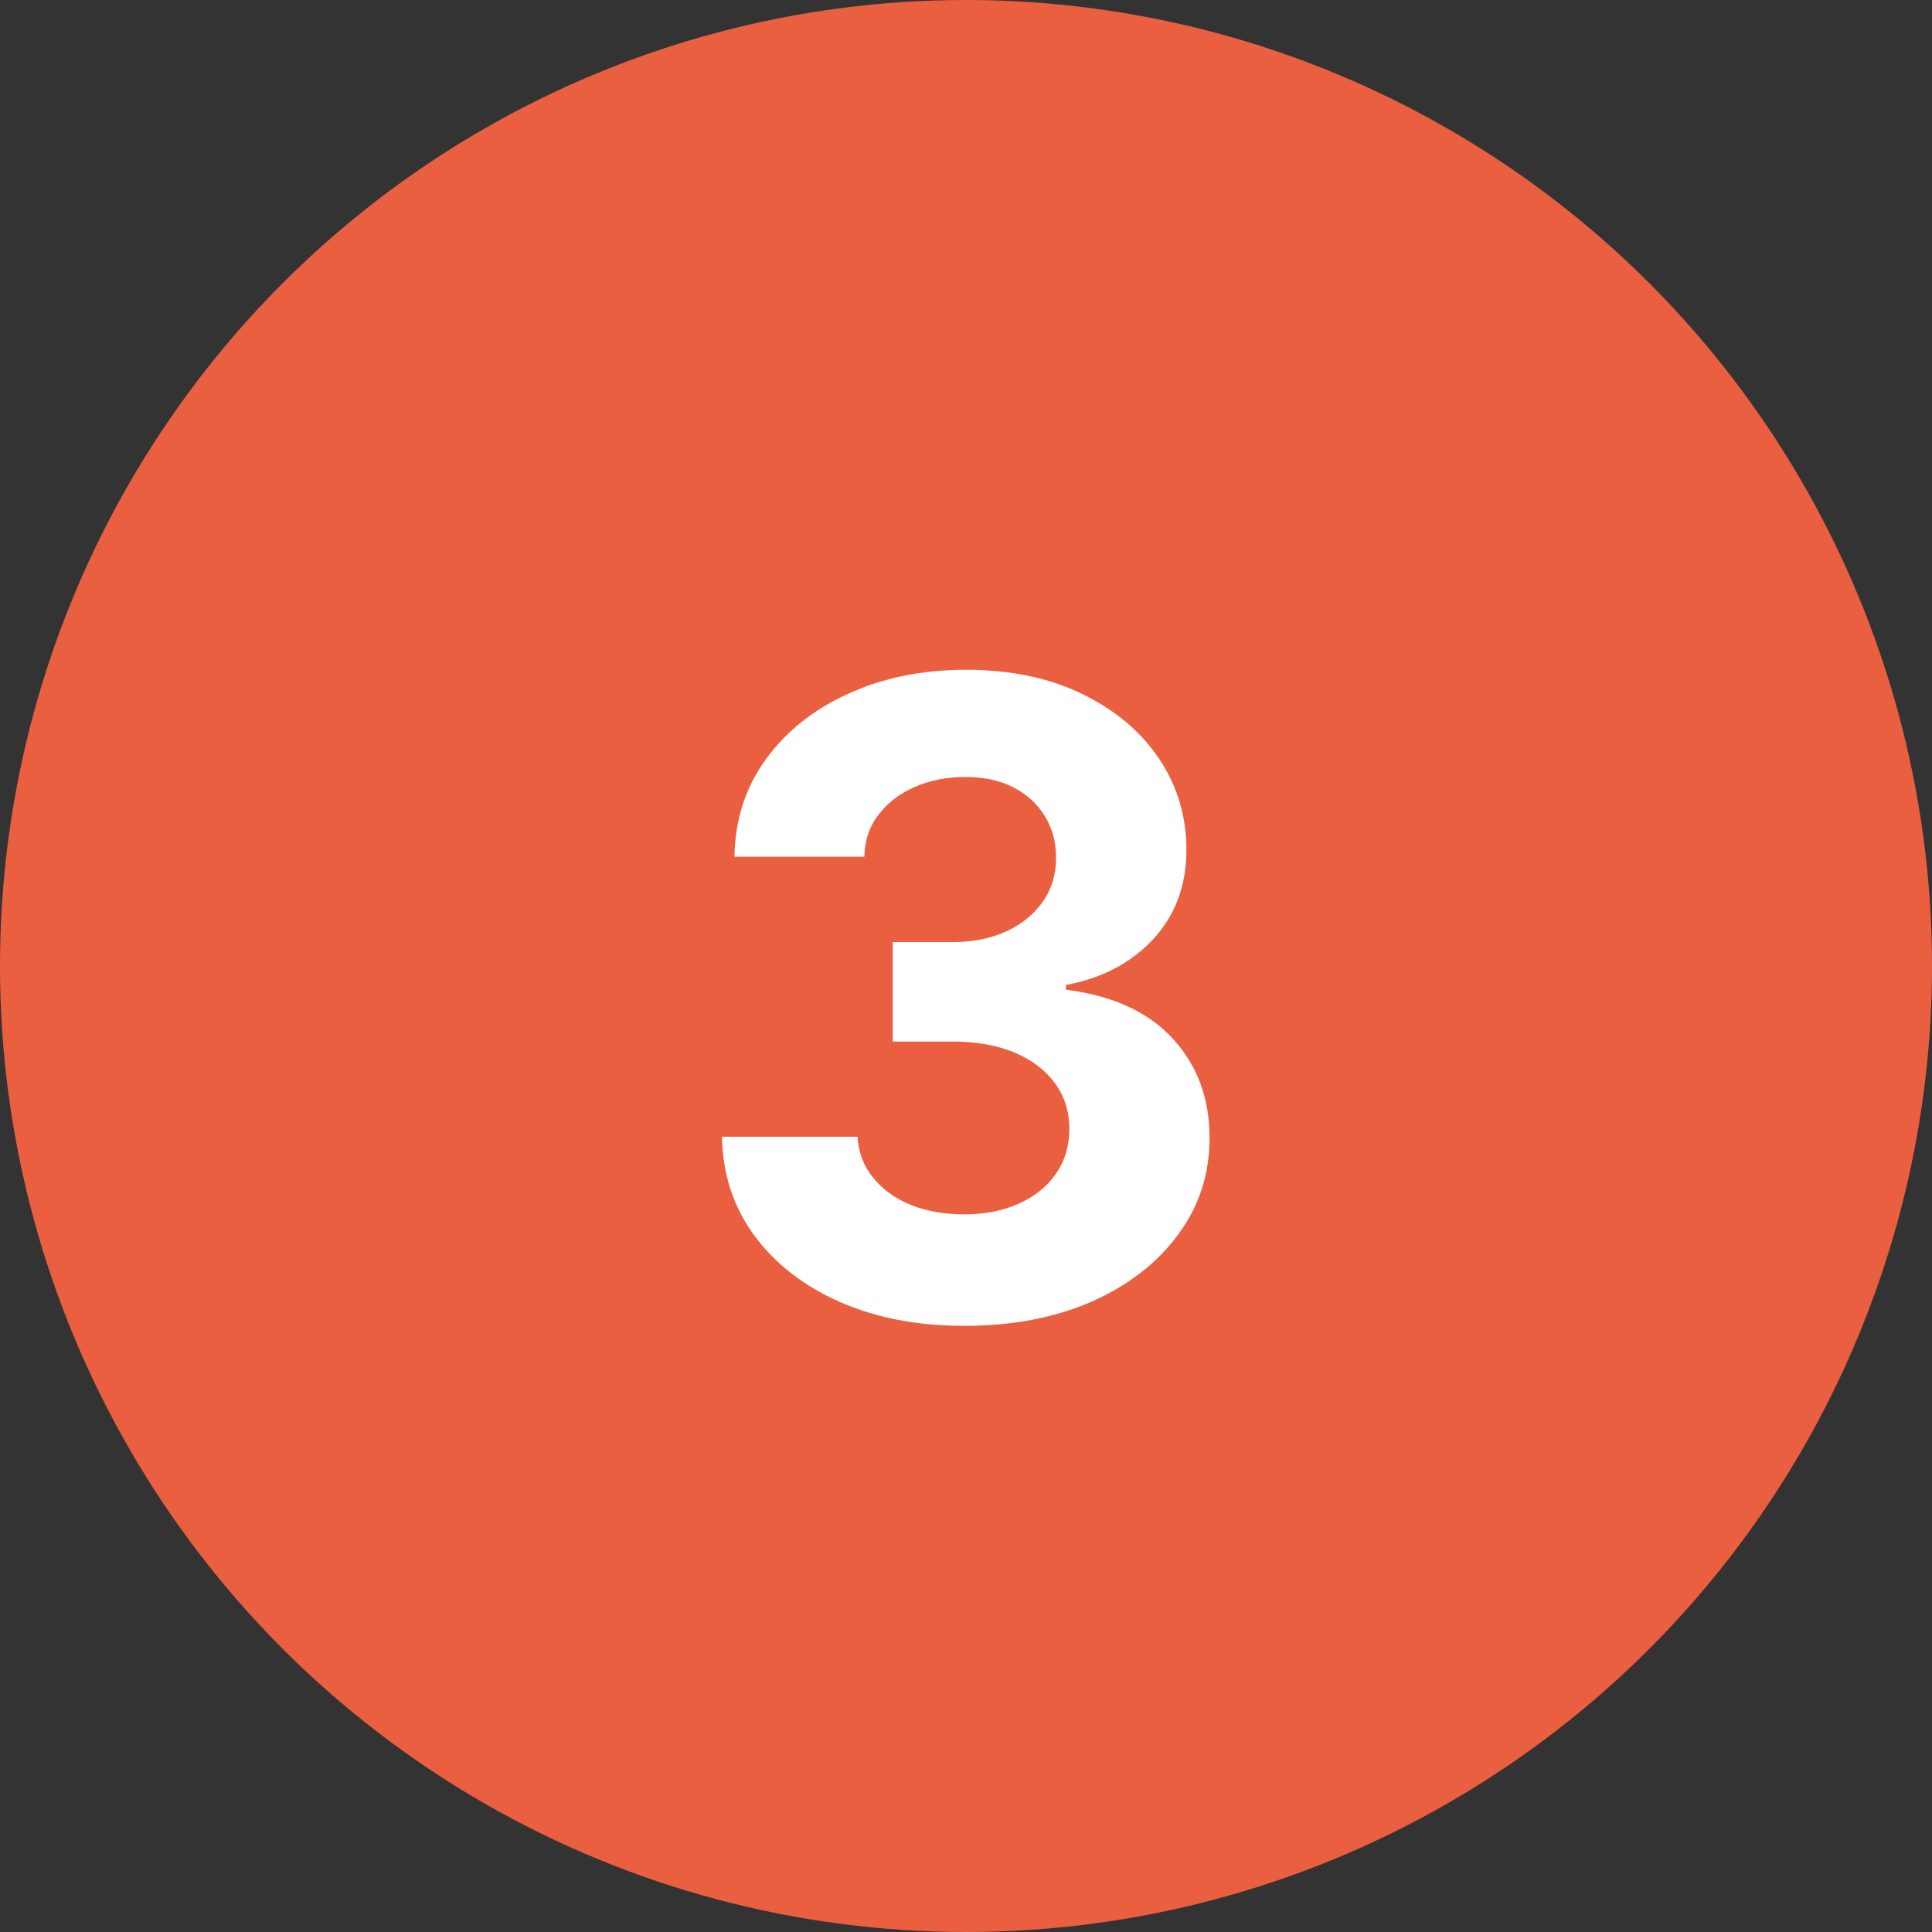 <svg xmlns="http://www.w3.org/2000/svg" width="110" height="110" viewBox="0 0 110 110" fill="none"><rect x="0" y="0" width="110" height="110" fill="#333333" stroke="none"/><circle cx="55" cy="55" r="55" fill="#EB5F41"></circle><path d="M54.902 75.488C52.233 75.488 49.865 75.033 47.798 74.121C45.747 73.21 44.128 71.948 42.94 70.337C41.751 68.709 41.141 66.838 41.108 64.722H48.823C48.872 65.601 49.165 66.374 49.702 67.041C50.239 67.708 50.955 68.229 51.851 68.603C52.762 68.962 53.779 69.141 54.902 69.141C56.074 69.141 57.108 68.937 58.003 68.53C58.914 68.123 59.622 67.554 60.127 66.821C60.632 66.089 60.884 65.243 60.884 64.282C60.884 63.289 60.615 62.427 60.078 61.694C59.541 60.946 58.776 60.36 57.783 59.937C56.79 59.513 55.602 59.302 54.219 59.302H50.825V53.638H54.219C55.391 53.638 56.416 53.434 57.295 53.027C58.174 52.62 58.866 52.059 59.37 51.343C59.875 50.627 60.127 49.797 60.127 48.852C60.127 47.925 59.907 47.119 59.468 46.435C59.045 45.752 58.45 45.215 57.685 44.824C56.921 44.434 56.017 44.238 54.976 44.238C53.918 44.238 52.957 44.425 52.095 44.8C51.232 45.174 50.54 45.703 50.02 46.387C49.499 47.054 49.23 47.852 49.214 48.779H41.816C41.849 46.68 42.443 44.832 43.599 43.237C44.754 41.642 46.317 40.397 48.286 39.502C50.272 38.59 52.51 38.135 55 38.135C57.523 38.135 59.72 38.59 61.592 39.502C63.48 40.413 64.945 41.642 65.986 43.188C67.028 44.735 67.549 46.468 67.549 48.389C67.549 50.423 66.914 52.124 65.644 53.491C64.375 54.842 62.723 55.705 60.688 56.079V56.348C63.358 56.69 65.384 57.617 66.768 59.131C68.167 60.645 68.867 62.533 68.867 64.795C68.867 66.862 68.265 68.701 67.061 70.312C65.872 71.924 64.228 73.193 62.129 74.121C60.029 75.033 57.62 75.488 54.902 75.488Z" fill="white"></path></svg>